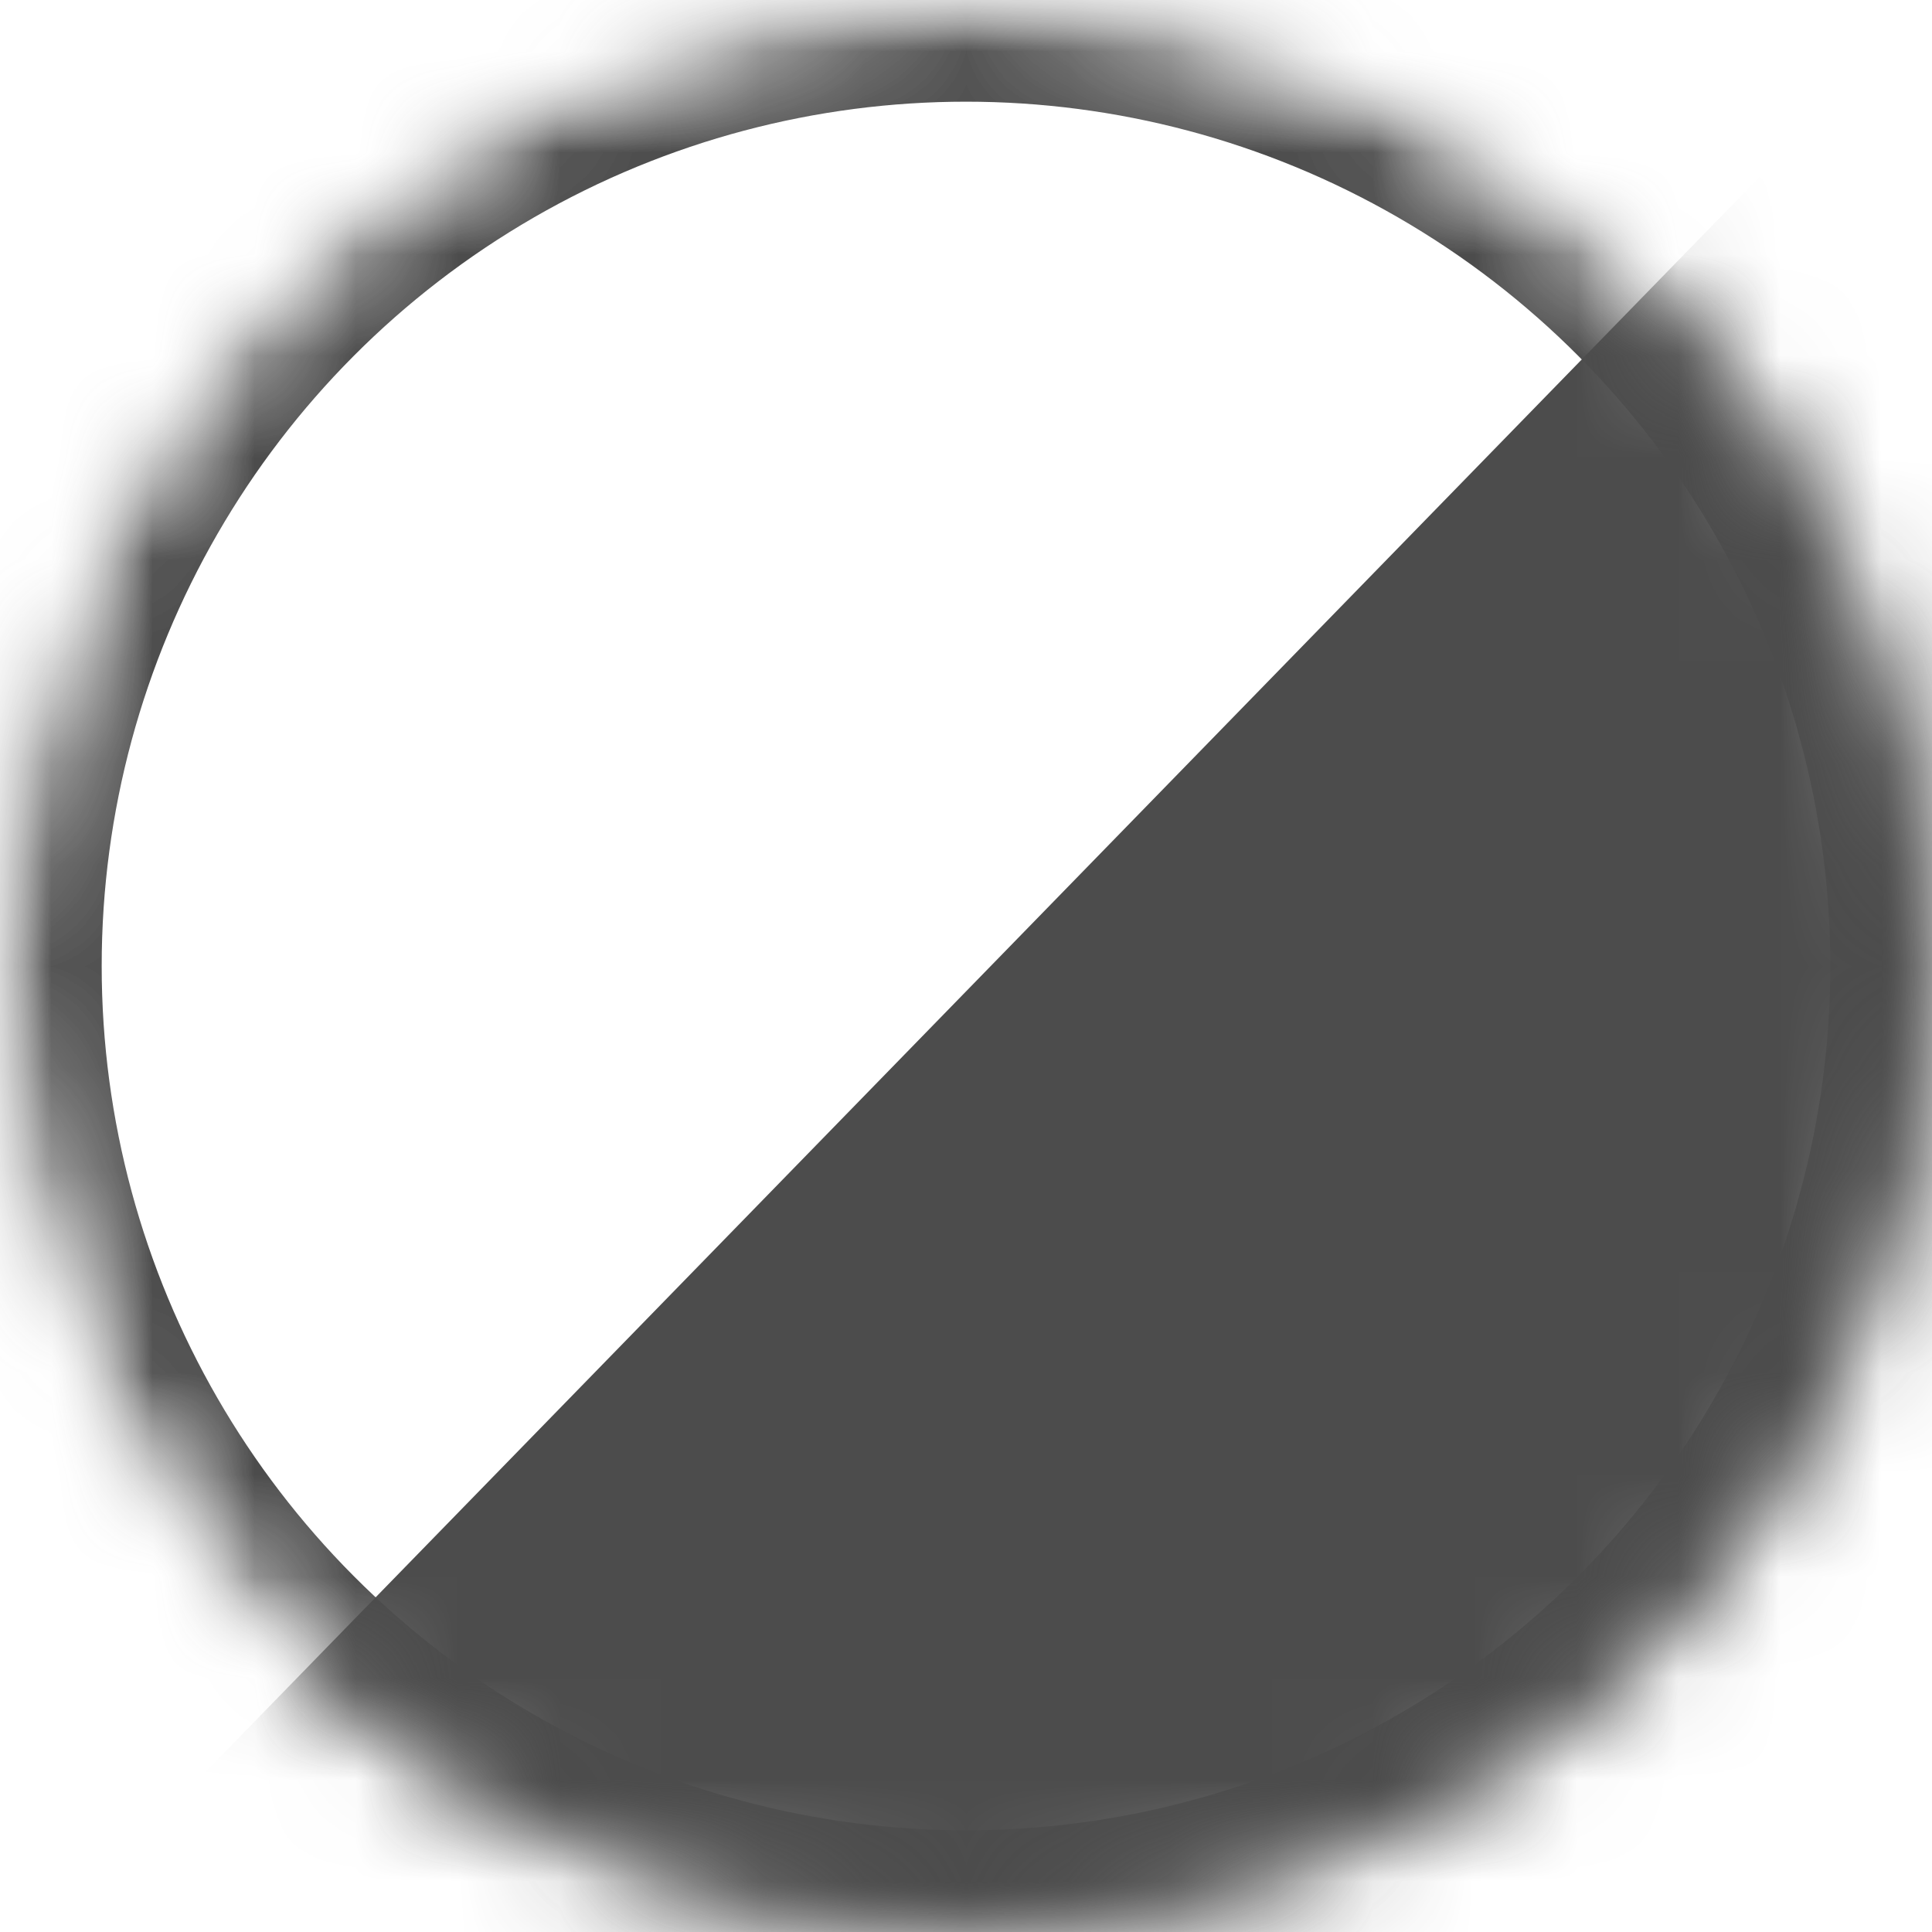 <?xml version="1.0" encoding="UTF-8"?>
<svg width="19px" height="19px" viewBox="0 0 19 19" version="1.1" xmlns="http://www.w3.org/2000/svg" xmlns:xlink="http://www.w3.org/1999/xlink">
    <!-- Generator: Sketch 41.2 (35397) - http://www.bohemiancoding.com/sketch -->
    <title>icons/dark/increase-opacity</title>
    <desc>Created with Sketch.</desc>
    <defs>
        <circle id="path-1" cx="9.5" cy="9.5" r="9.5"></circle>
        <mask id="mask-2" maskContentUnits="userSpaceOnUse" maskUnits="objectBoundingBox" x="0" y="0" width="19" height="19" fill="white">
            <use xlink:href="#path-1"></use>
        </mask>
        <mask id="mask-4" maskContentUnits="userSpaceOnUse" maskUnits="objectBoundingBox" x="0" y="0" width="19" height="19" fill="white">
            <use xlink:href="#path-1"></use>
        </mask>
    </defs>
    <g id="Icons" stroke="none" stroke-width="1" fill="none" fill-rule="evenodd">
        <g id="icons/dark/increase-opacity">
            <g id="Full-opacity">
                <mask id="mask-3" fill="white">
                    <use xlink:href="#path-1"></use>
                </mask>
                <g id="Mask" stroke="#4C4C4C" mask="url(#mask-2)" stroke-width="2">
                    <use mask="url(#mask-4)" xlink:href="#path-1"></use>
                </g>
                <polygon id="Rectangle-365" fill="#4C4C4C" mask="url(#mask-3)" points="19 0 19 19.5 0 19.5"></polygon>
            </g>
        </g>
    </g>
</svg>